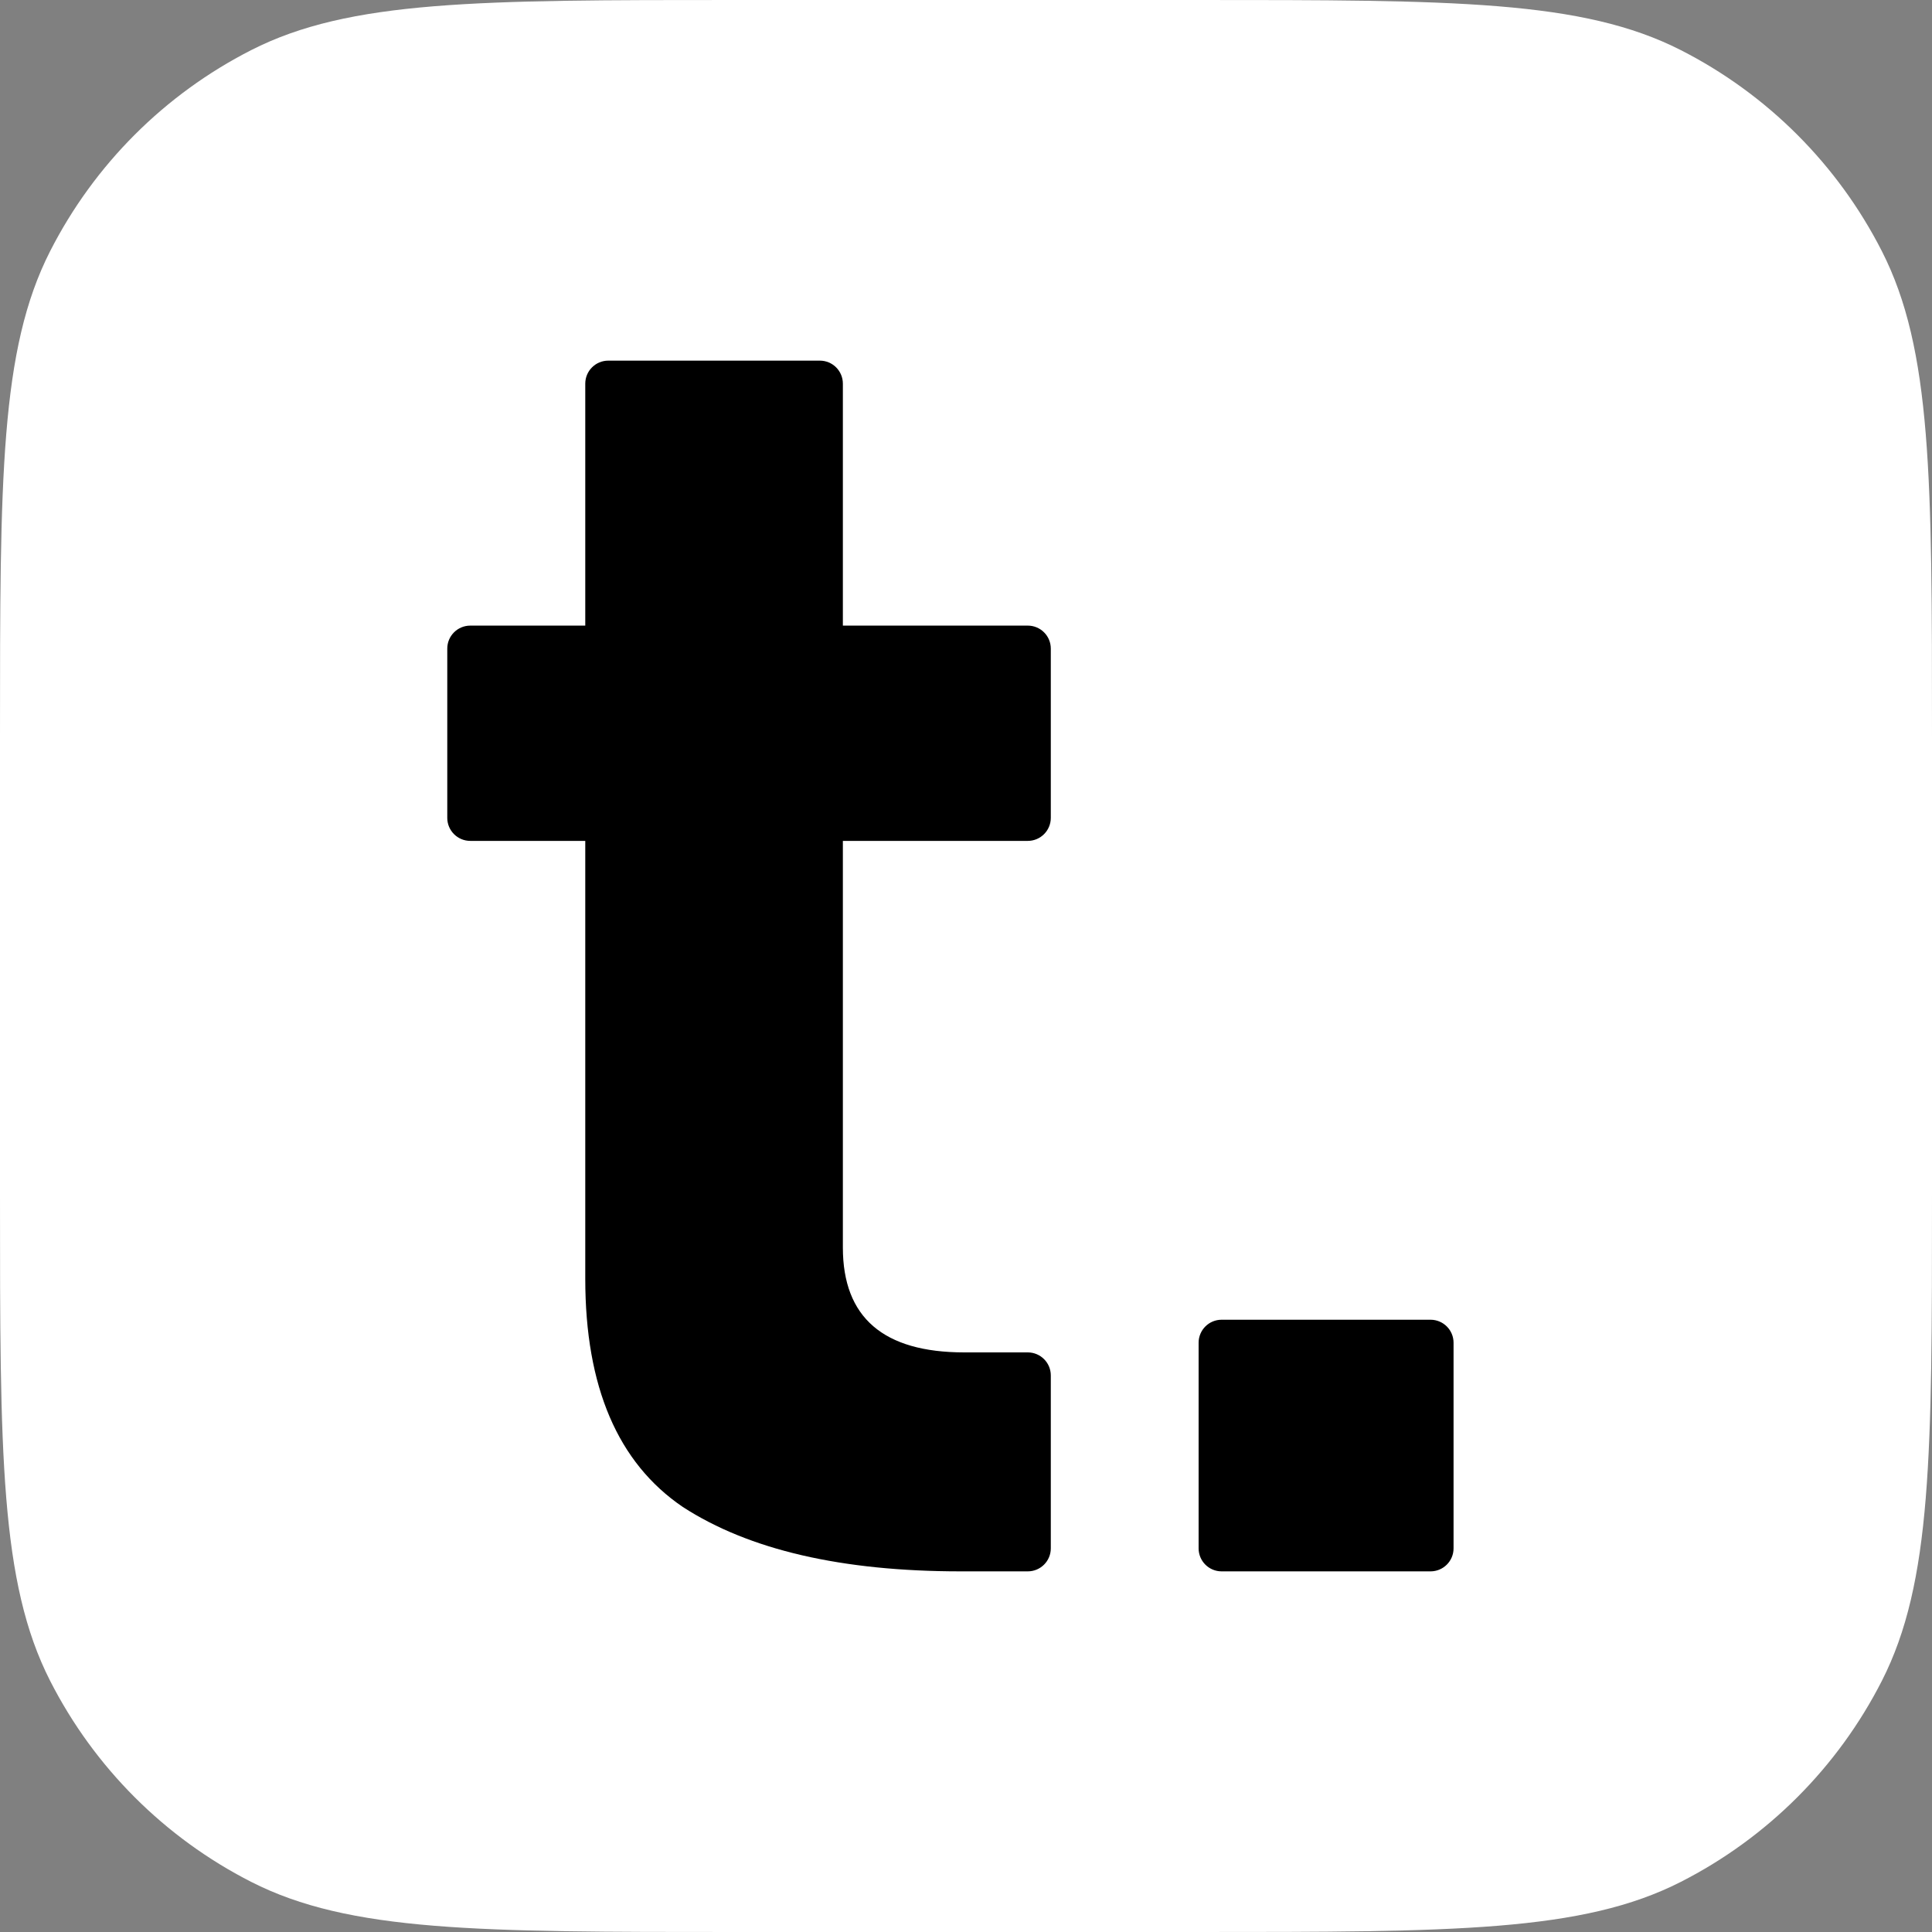 <?xml version="1.0" encoding="UTF-8"?> <svg xmlns="http://www.w3.org/2000/svg" width="120" height="120" viewBox="0 0 120 120" fill="none"><rect x="0" y="0" width="120" height="120" fill="#808080" stroke="none"/><path d="M0 45.714C0 29.713 0 21.712 3.114 15.6C5.853 10.224 10.224 5.853 15.6 3.114C21.712 0 29.713 0 45.714 0H74.286C90.287 0 98.288 0 104.4 3.114C109.776 5.853 114.147 10.224 116.886 15.6C120 21.712 120 29.713 120 45.714V74.286C120 90.287 120 98.288 116.886 104.4C114.147 109.776 109.776 114.147 104.4 116.886C98.288 120 90.287 120 74.286 120H45.714C29.713 120 21.712 120 15.6 116.886C10.224 114.147 5.853 109.776 3.114 104.4C0 98.288 0 90.287 0 74.286V45.714Z" fill="white"></path><path fill-rule="evenodd" clip-rule="evenodd" d="M63.838 38.858H52.352V23.829C52.352 23.04 51.713 22.4 50.924 22.4H37.781C36.992 22.4 36.352 23.04 36.352 23.829V38.858H29.21C28.421 38.858 27.781 39.497 27.781 40.286V50.8C27.781 51.589 28.421 52.229 29.21 52.229H36.352V79.429C36.352 86.134 38.371 90.858 42.41 93.6C46.524 96.267 52.276 97.6 59.667 97.6H63.838C64.627 97.6 65.267 96.961 65.267 96.172V85.429C65.267 84.64 64.627 84 63.838 84H59.895C54.867 84 52.352 81.829 52.352 77.486V52.229H63.838C64.627 52.229 65.267 51.589 65.267 50.8V40.286C65.267 39.497 64.627 38.858 63.838 38.858ZM88.854 97.6C89.643 97.6 90.283 96.961 90.283 96.172V83.4C90.283 82.611 89.643 81.971 88.854 81.971H75.876C75.087 81.971 74.448 82.611 74.448 83.4V96.172C74.448 96.961 75.087 97.6 75.876 97.6H88.854Z" fill="black"></path></svg> 